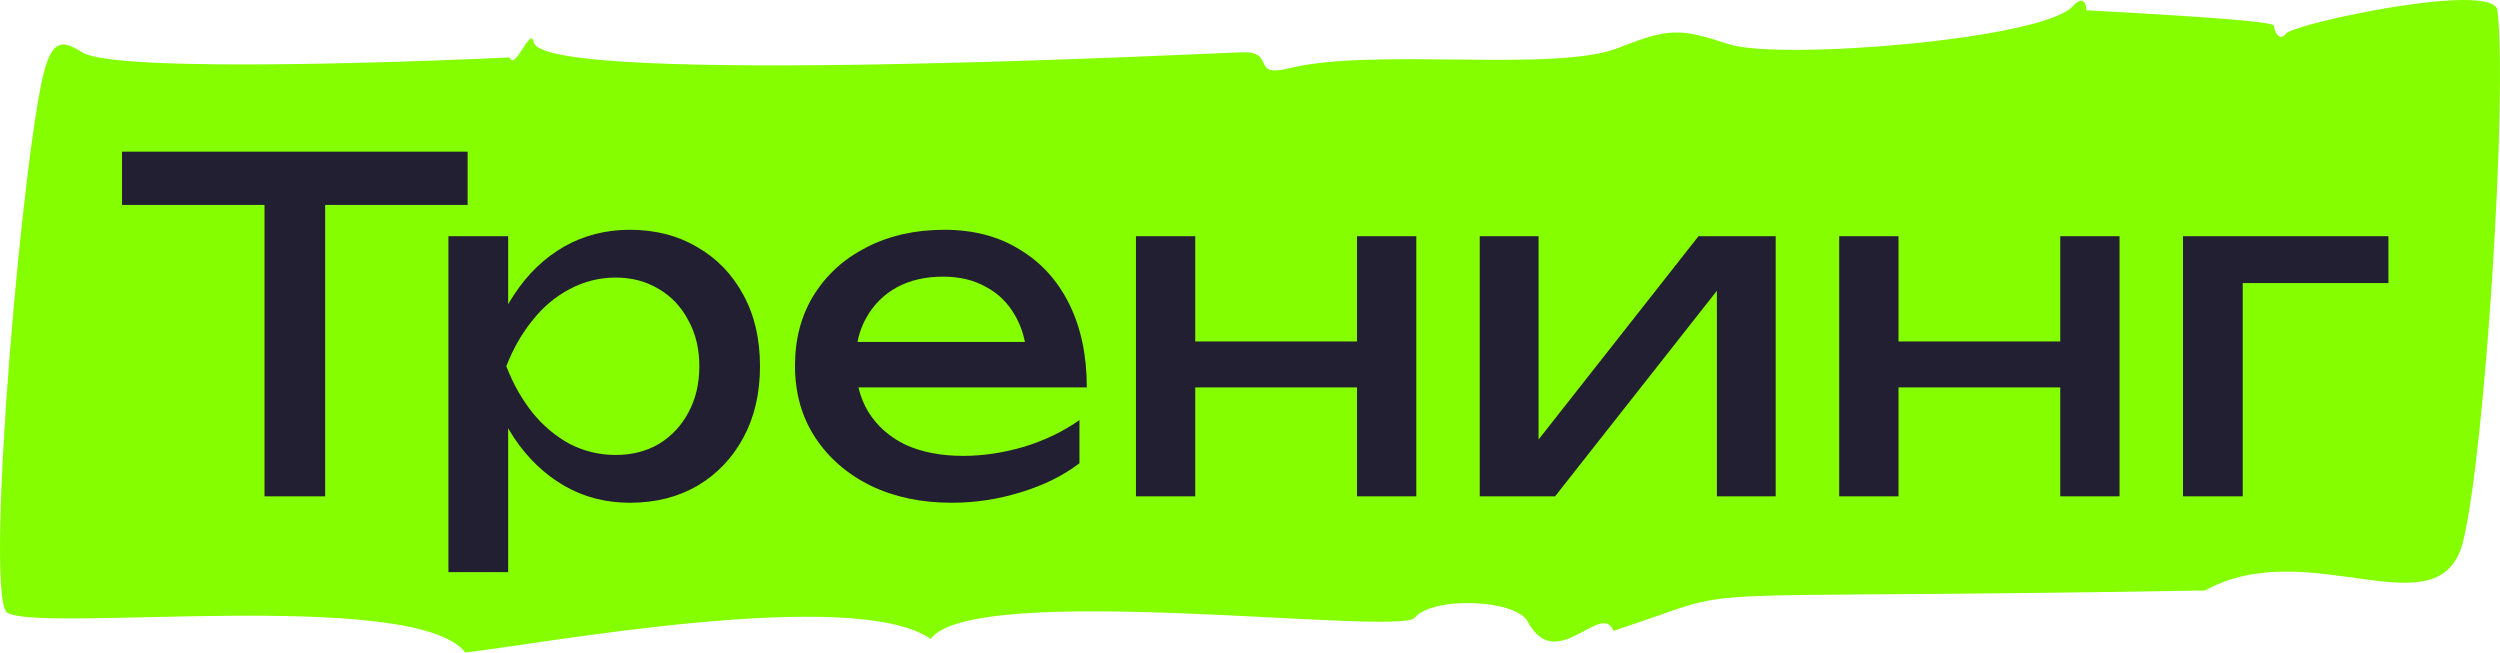 <?xml version="1.0" encoding="UTF-8"?> <svg xmlns="http://www.w3.org/2000/svg" width="272" height="71" viewBox="0 0 272 71" fill="none"><path d="M50.639 71C45.038 63.819 3.704 68.977 0.706 66.601C-1.71 63.625 2.666 14.348 4.974 7.176C5.798 4.624 6.719 4.27 8.822 5.622C12.178 8.183 51.167 6.461 55.463 6.249C56.027 7.821 57.763 2.716 58.076 4.606C59.159 9.508 132.958 5.719 135.231 5.683C138.864 5.622 135.992 8.492 140.269 7.423C149.361 5.154 169.218 7.927 176.1 5.207C181.612 3.025 182.793 3.069 188.109 4.809C193.523 6.584 222.355 4.323 225.568 0.631C226.373 -0.296 226.982 0.004 226.991 1.108C227.331 1.179 247.304 2.106 247.385 2.786C247.555 3.882 248.172 4.403 248.736 3.634C249.783 2.513 271.313 -2.089 271.716 1.117C272.853 10.285 270.365 49.281 267.994 58.882C265.488 69.039 251.233 57.981 239.904 64.243C177.675 65.329 191.617 63.404 175.545 68.633C174.229 65.321 169.299 73.473 166.211 67.617C164.941 65.215 155.92 64.835 153.907 67.211C152.189 69.242 105.996 63.139 101.253 69.507C92.832 63.704 58.586 70.117 50.63 70.991L50.639 71Z" fill="#85FF00"></path><path d="M28.777 19.55H35.377V54H28.777V19.55ZM13.277 16.5H50.877V22.3H13.277V16.5ZM48.788 25.7H55.288V35.55L54.988 36.55V42.25L55.288 44V62.25H48.788V25.7ZM52.788 39.85C53.421 36.85 54.471 34.25 55.938 32.05C57.405 29.817 59.205 28.083 61.338 26.85C63.505 25.617 65.905 25 68.538 25C71.305 25 73.755 25.633 75.888 26.9C78.021 28.133 79.688 29.867 80.888 32.1C82.088 34.3 82.688 36.883 82.688 39.85C82.688 42.783 82.088 45.367 80.888 47.6C79.688 49.833 78.021 51.583 75.888 52.85C73.755 54.083 71.305 54.7 68.538 54.7C65.905 54.7 63.521 54.083 61.388 52.85C59.255 51.617 57.438 49.883 55.938 47.65C54.471 45.417 53.421 42.817 52.788 39.85ZM76.088 39.85C76.088 37.95 75.688 36.283 74.888 34.85C74.121 33.383 73.055 32.25 71.688 31.45C70.321 30.617 68.755 30.2 66.988 30.2C65.221 30.2 63.555 30.617 61.988 31.45C60.455 32.25 59.105 33.383 57.938 34.85C56.771 36.283 55.821 37.95 55.088 39.85C55.821 41.75 56.771 43.433 57.938 44.9C59.105 46.333 60.455 47.467 61.988 48.3C63.555 49.1 65.221 49.5 66.988 49.5C68.755 49.5 70.321 49.1 71.688 48.3C73.055 47.467 74.121 46.333 74.888 44.9C75.688 43.433 76.088 41.75 76.088 39.85ZM103.545 54.7C100.245 54.7 97.311 54.083 94.745 52.85C92.178 51.583 90.161 49.833 88.695 47.6C87.228 45.367 86.495 42.767 86.495 39.8C86.495 36.867 87.178 34.3 88.544 32.1C89.945 29.867 91.861 28.133 94.294 26.9C96.761 25.633 99.578 25 102.745 25C105.911 25 108.645 25.717 110.945 27.15C113.278 28.55 115.078 30.533 116.345 33.1C117.611 35.667 118.245 38.683 118.245 42.15H91.594V37.2H114.995L111.745 39.05C111.645 37.183 111.195 35.583 110.395 34.25C109.628 32.917 108.578 31.9 107.245 31.2C105.945 30.467 104.395 30.1 102.595 30.1C100.695 30.1 99.028 30.483 97.594 31.25C96.195 32.017 95.094 33.1 94.294 34.5C93.495 35.867 93.094 37.5 93.094 39.4C93.094 41.5 93.561 43.317 94.495 44.85C95.461 46.383 96.811 47.567 98.544 48.4C100.311 49.2 102.395 49.6 104.795 49.6C106.961 49.6 109.178 49.267 111.445 48.6C113.711 47.9 115.711 46.933 117.445 45.7V50.4C115.711 51.733 113.595 52.783 111.095 53.55C108.628 54.317 106.111 54.7 103.545 54.7ZM123.593 25.7H130.043V54H123.593V25.7ZM147.643 25.7H154.093V54H147.643V25.7ZM127.243 37.15H150.343V42.15H127.243V37.15ZM160.995 54V25.7H167.395V50.75L165.445 50.3L184.795 25.7H193.195V54H186.795V28.6L188.795 29.1L169.195 54H160.995ZM200.106 25.7H206.556V54H200.106V25.7ZM224.156 25.7H230.606V54H224.156V25.7ZM203.756 37.15H226.856V42.15H203.756V37.15ZM259.859 25.7V30.8H241.009L244.009 27.8V54H237.509V25.7H259.859Z" fill="#221F32"></path></svg> 